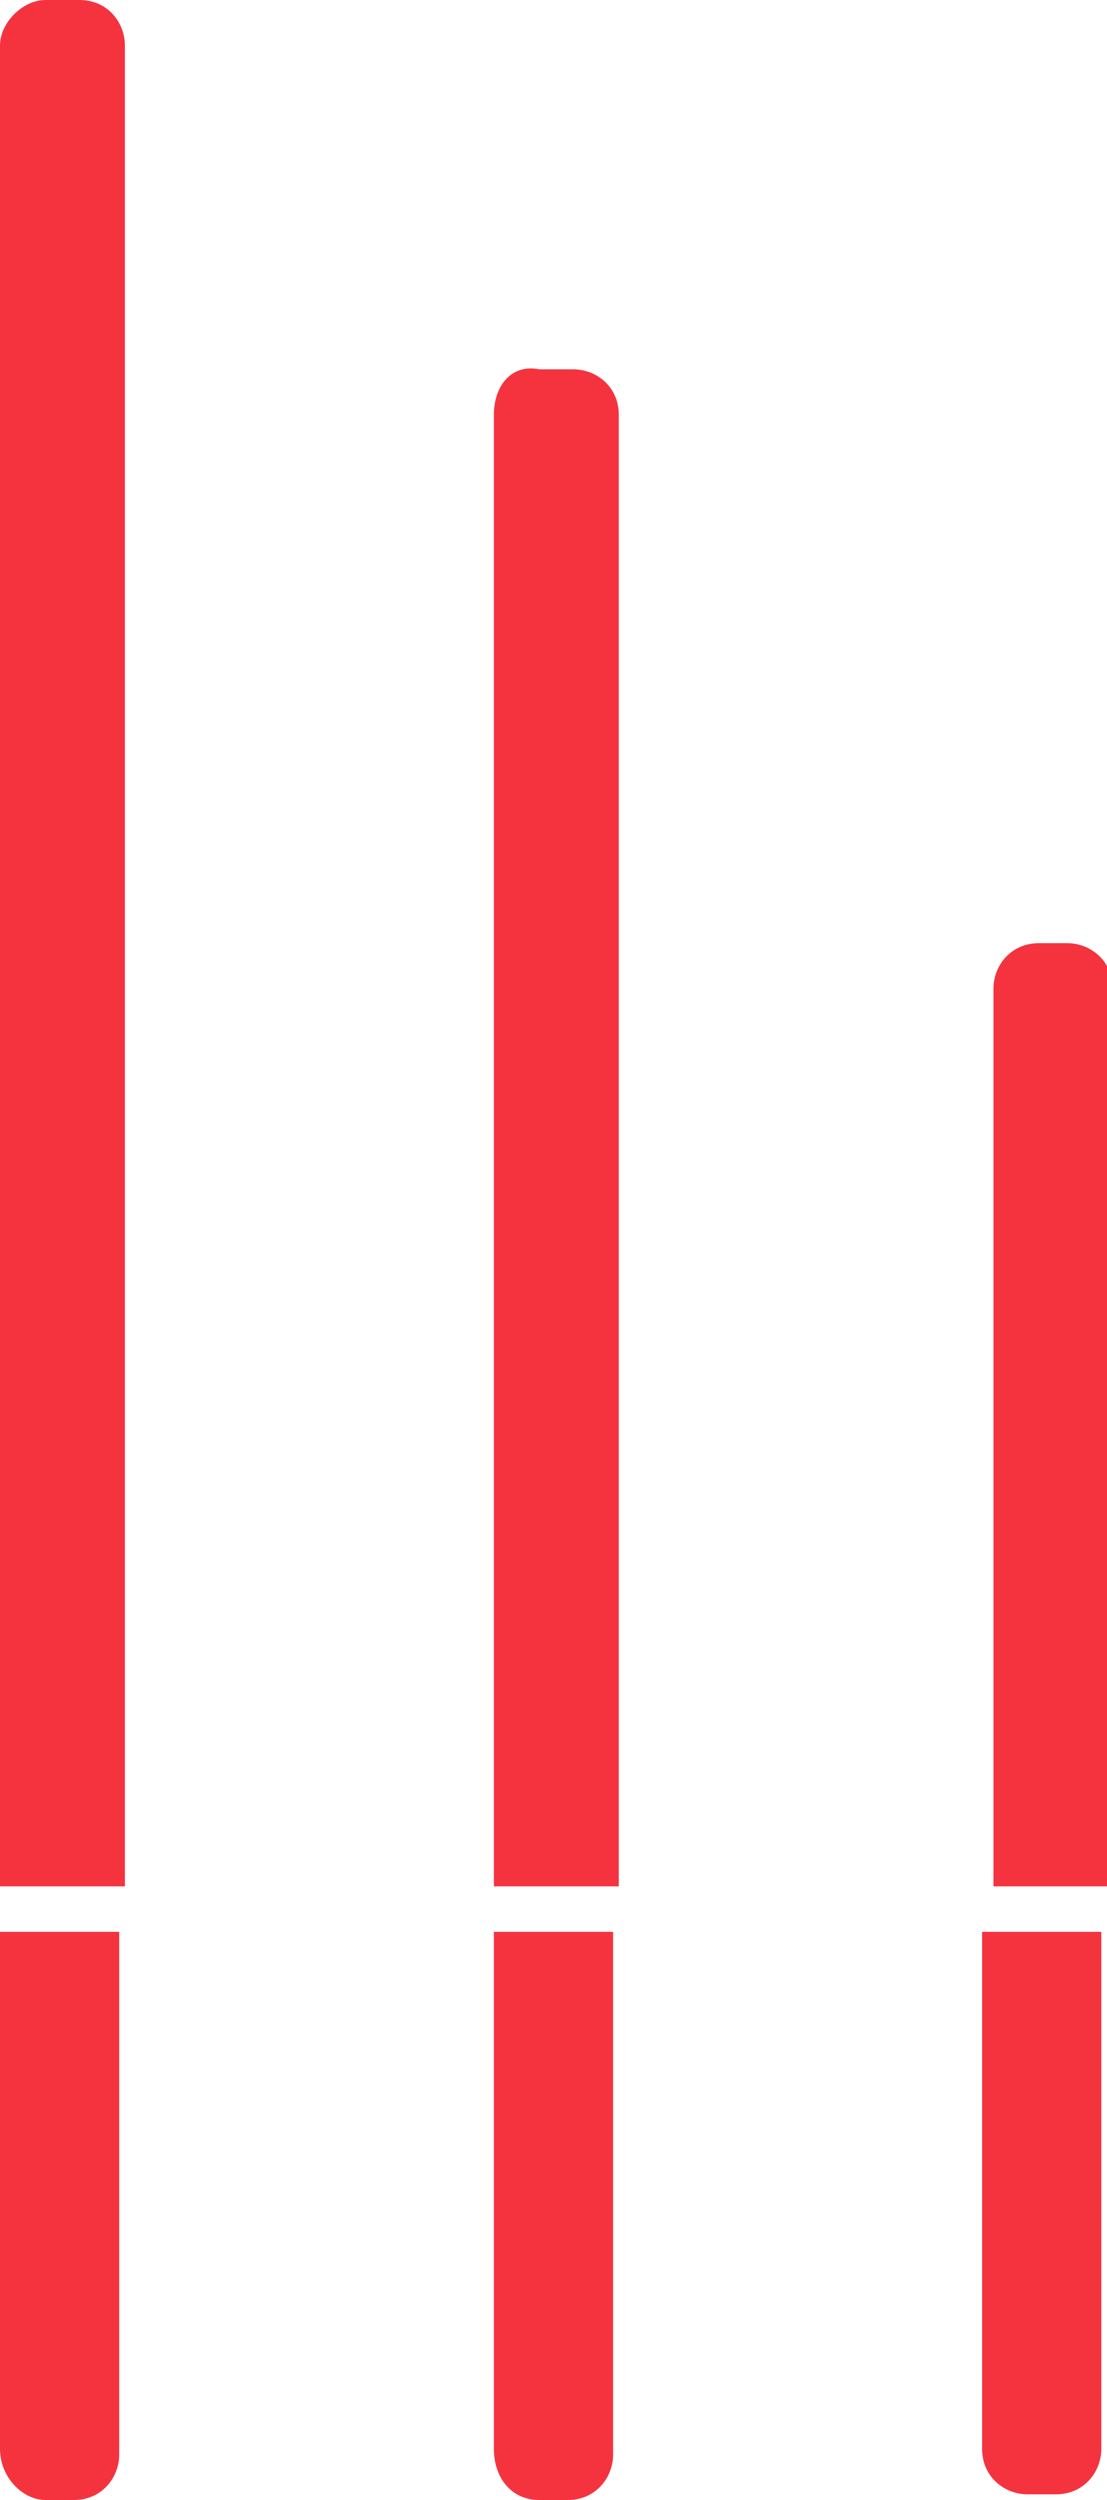 <?xml version="1.0" encoding="utf-8"?>
<!-- Generator: Adobe Illustrator 23.0.2, SVG Export Plug-In . SVG Version: 6.00 Build 0)  -->
<svg version="1.1" id="Capa_1" xmlns="http://www.w3.org/2000/svg" xmlns:xlink="http://www.w3.org/1999/xlink" x="0px" y="0px"
	 viewBox="0 0 19.5 44" style="enable-background:new 0 0 19.5 44;" xml:space="preserve">
<style type="text/css">
	.st0{fill:#F5333F;}
</style>
<g>
	<g>
		<path class="st0" d="M0,34v9.1C0,43.6,0.4,44,0.8,44h0.5c0.5,0,0.8-0.4,0.8-0.8V34C2.2,34,0,34,0,34z"/>
		<path class="st0" d="M2.2,33.2V0.8C2.2,0.4,1.9,0,1.4,0H0.8C0.4,0,0,0.4,0,0.8v32.4L2.2,33.2L2.2,33.2z"/>
	</g>
	<g>
		<path class="st0" d="M8.7,34v9.1C8.7,43.6,9,44,9.5,44h0.5c0.5,0,0.8-0.4,0.8-0.8V34C10.9,34,8.7,34,8.7,34z"/>
		<path class="st0" d="M10.9,33.2V7.3c0-0.5-0.4-0.8-0.8-0.8H9.5C9,6.4,8.7,6.8,8.7,7.3v25.9H10.9z"/>
	</g>
	<g>
		<path class="st0" d="M17.3,34v9.1c0,0.5,0.4,0.8,0.8,0.8h0.5c0.5,0,0.8-0.4,0.8-0.8V34C19.6,34,17.3,34,17.3,34z"/>
		<path class="st0" d="M19.6,33.2V17.4c0-0.5-0.4-0.8-0.8-0.8h-0.5c-0.5,0-0.8,0.4-0.8,0.8v15.8H19.6z"/>
	</g>
</g>
</svg>
